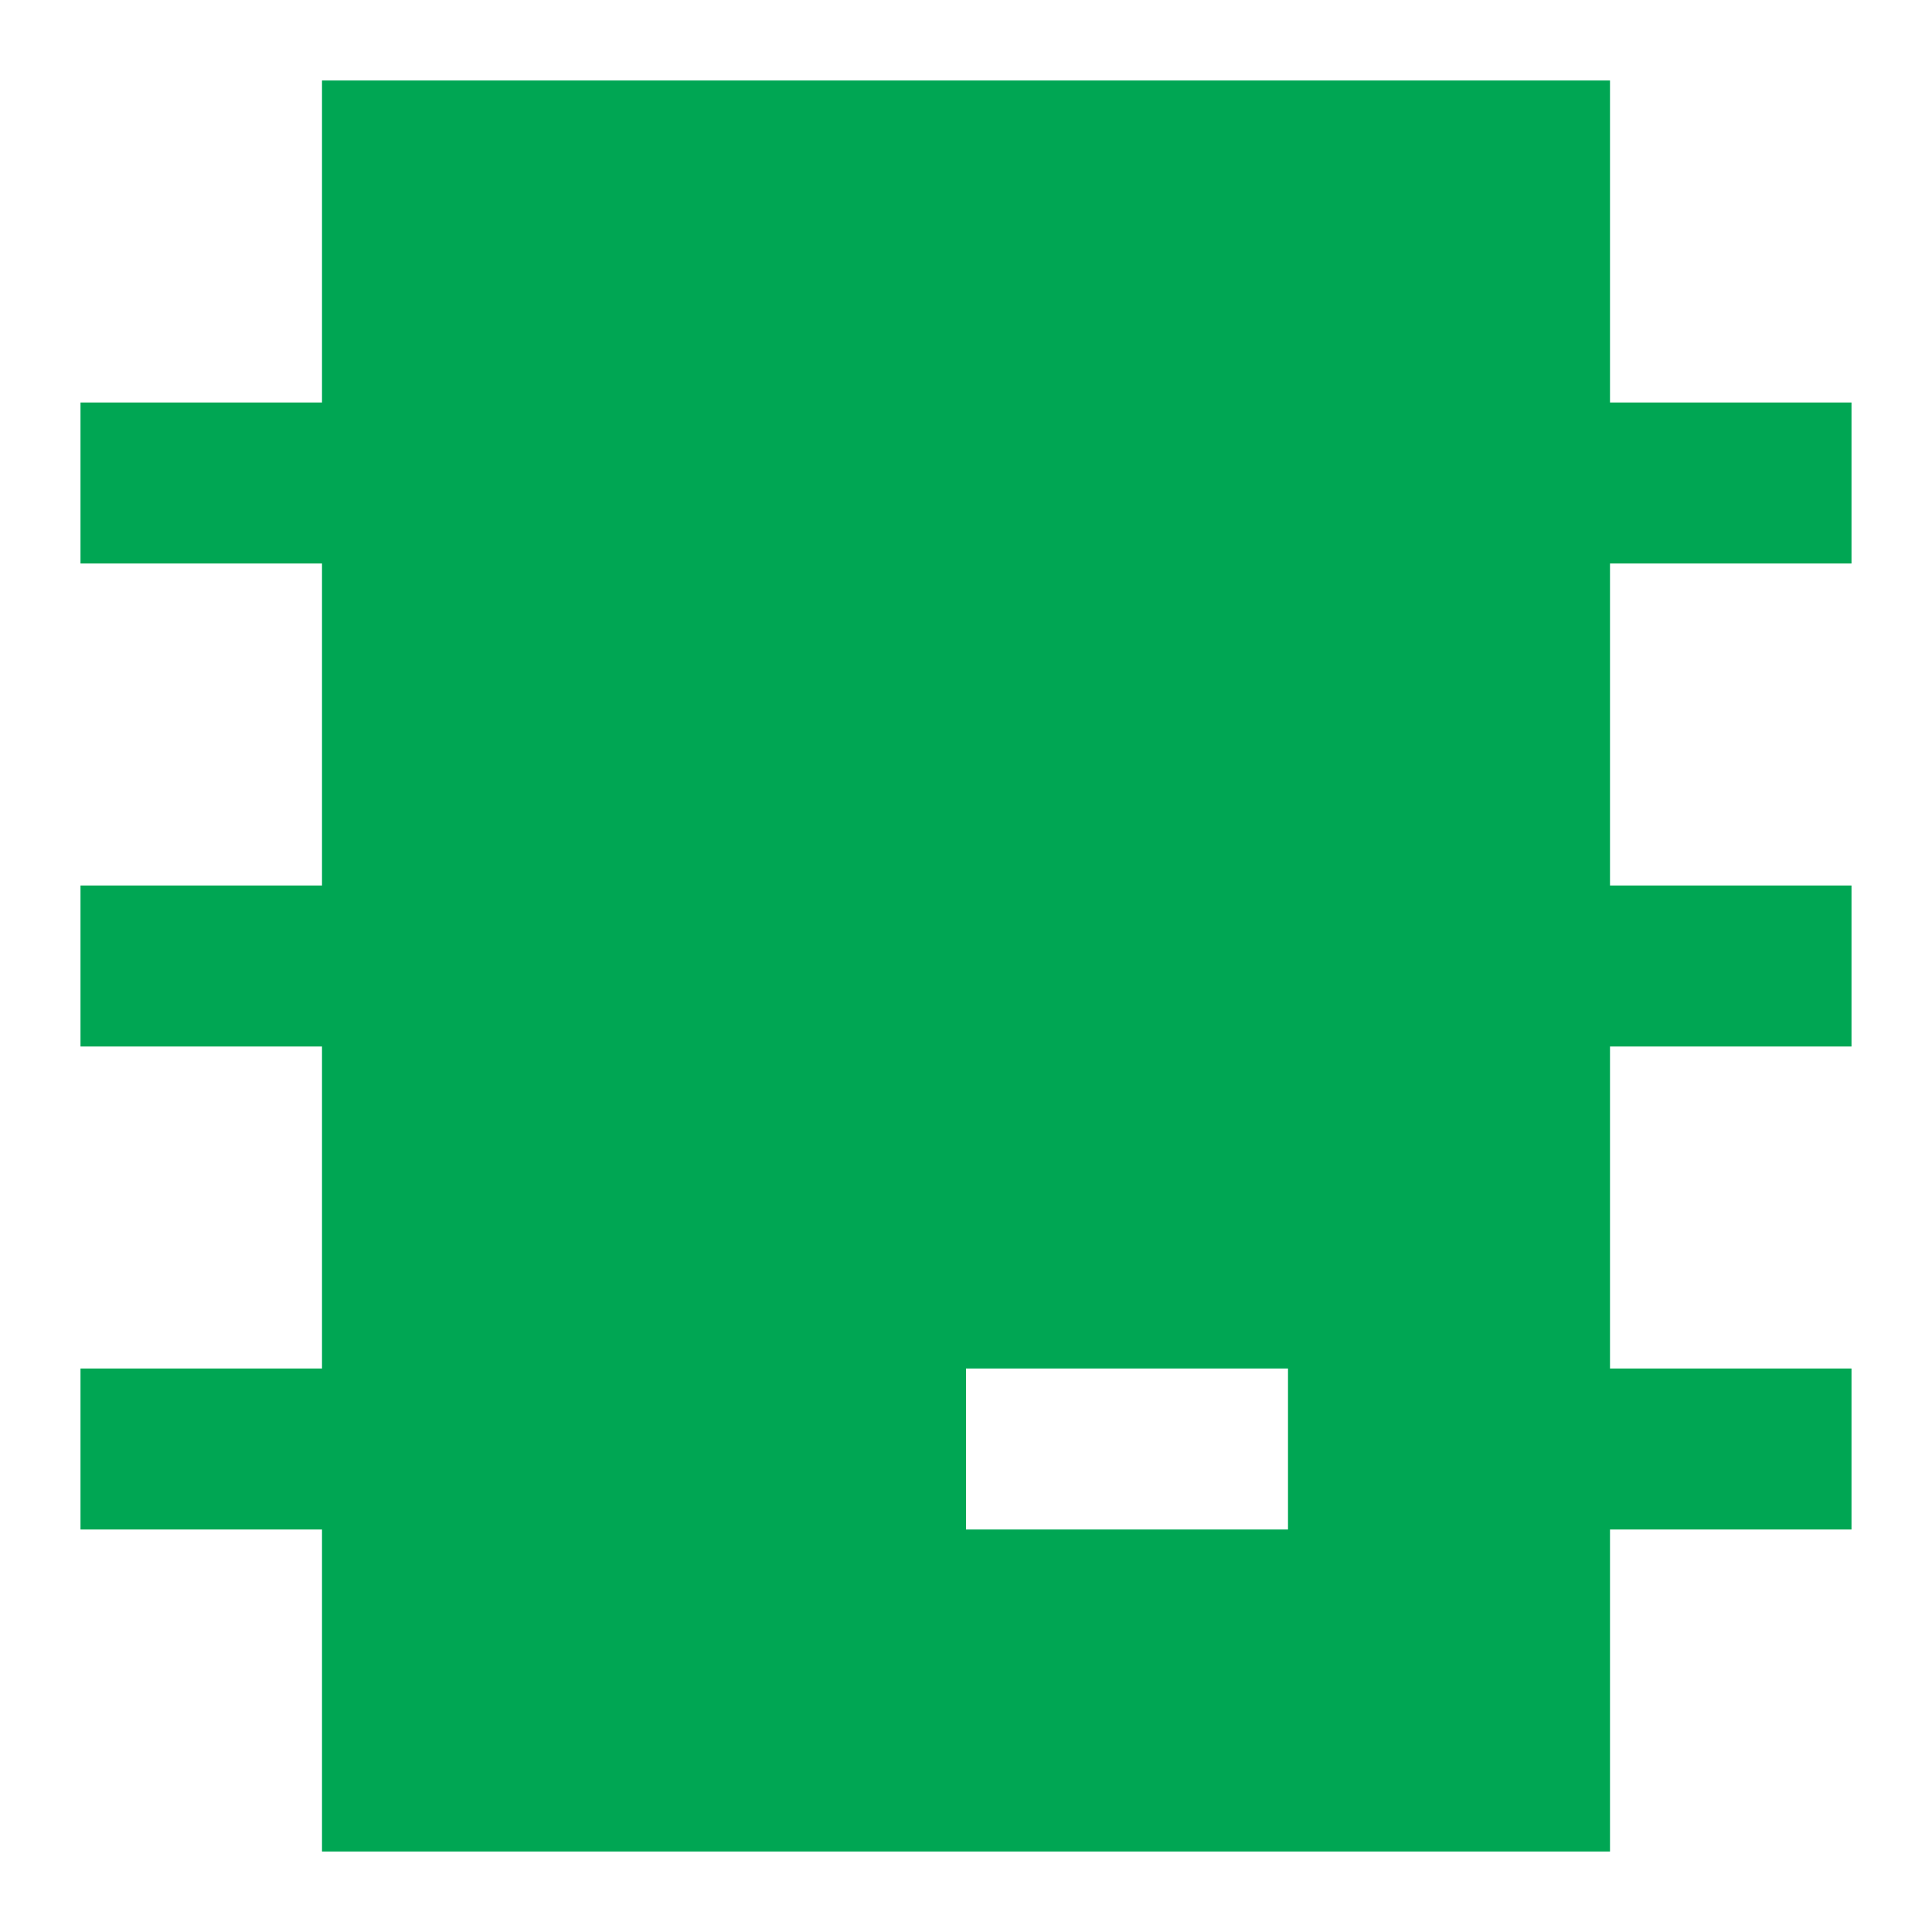 <svg width="48" height="48" viewBox="0 0 48 48" fill="none" xmlns="http://www.w3.org/2000/svg">
<path fill-rule="evenodd" clip-rule="evenodd" d="M8 2H40V10H46V14H40V22H46V26H40V34H46V38H40V46H8V38H2V34H8V26H2V22H8V14H2V10H8V2ZM32 34H24V38H32V34Z" fill="#00A653"/>
</svg>
